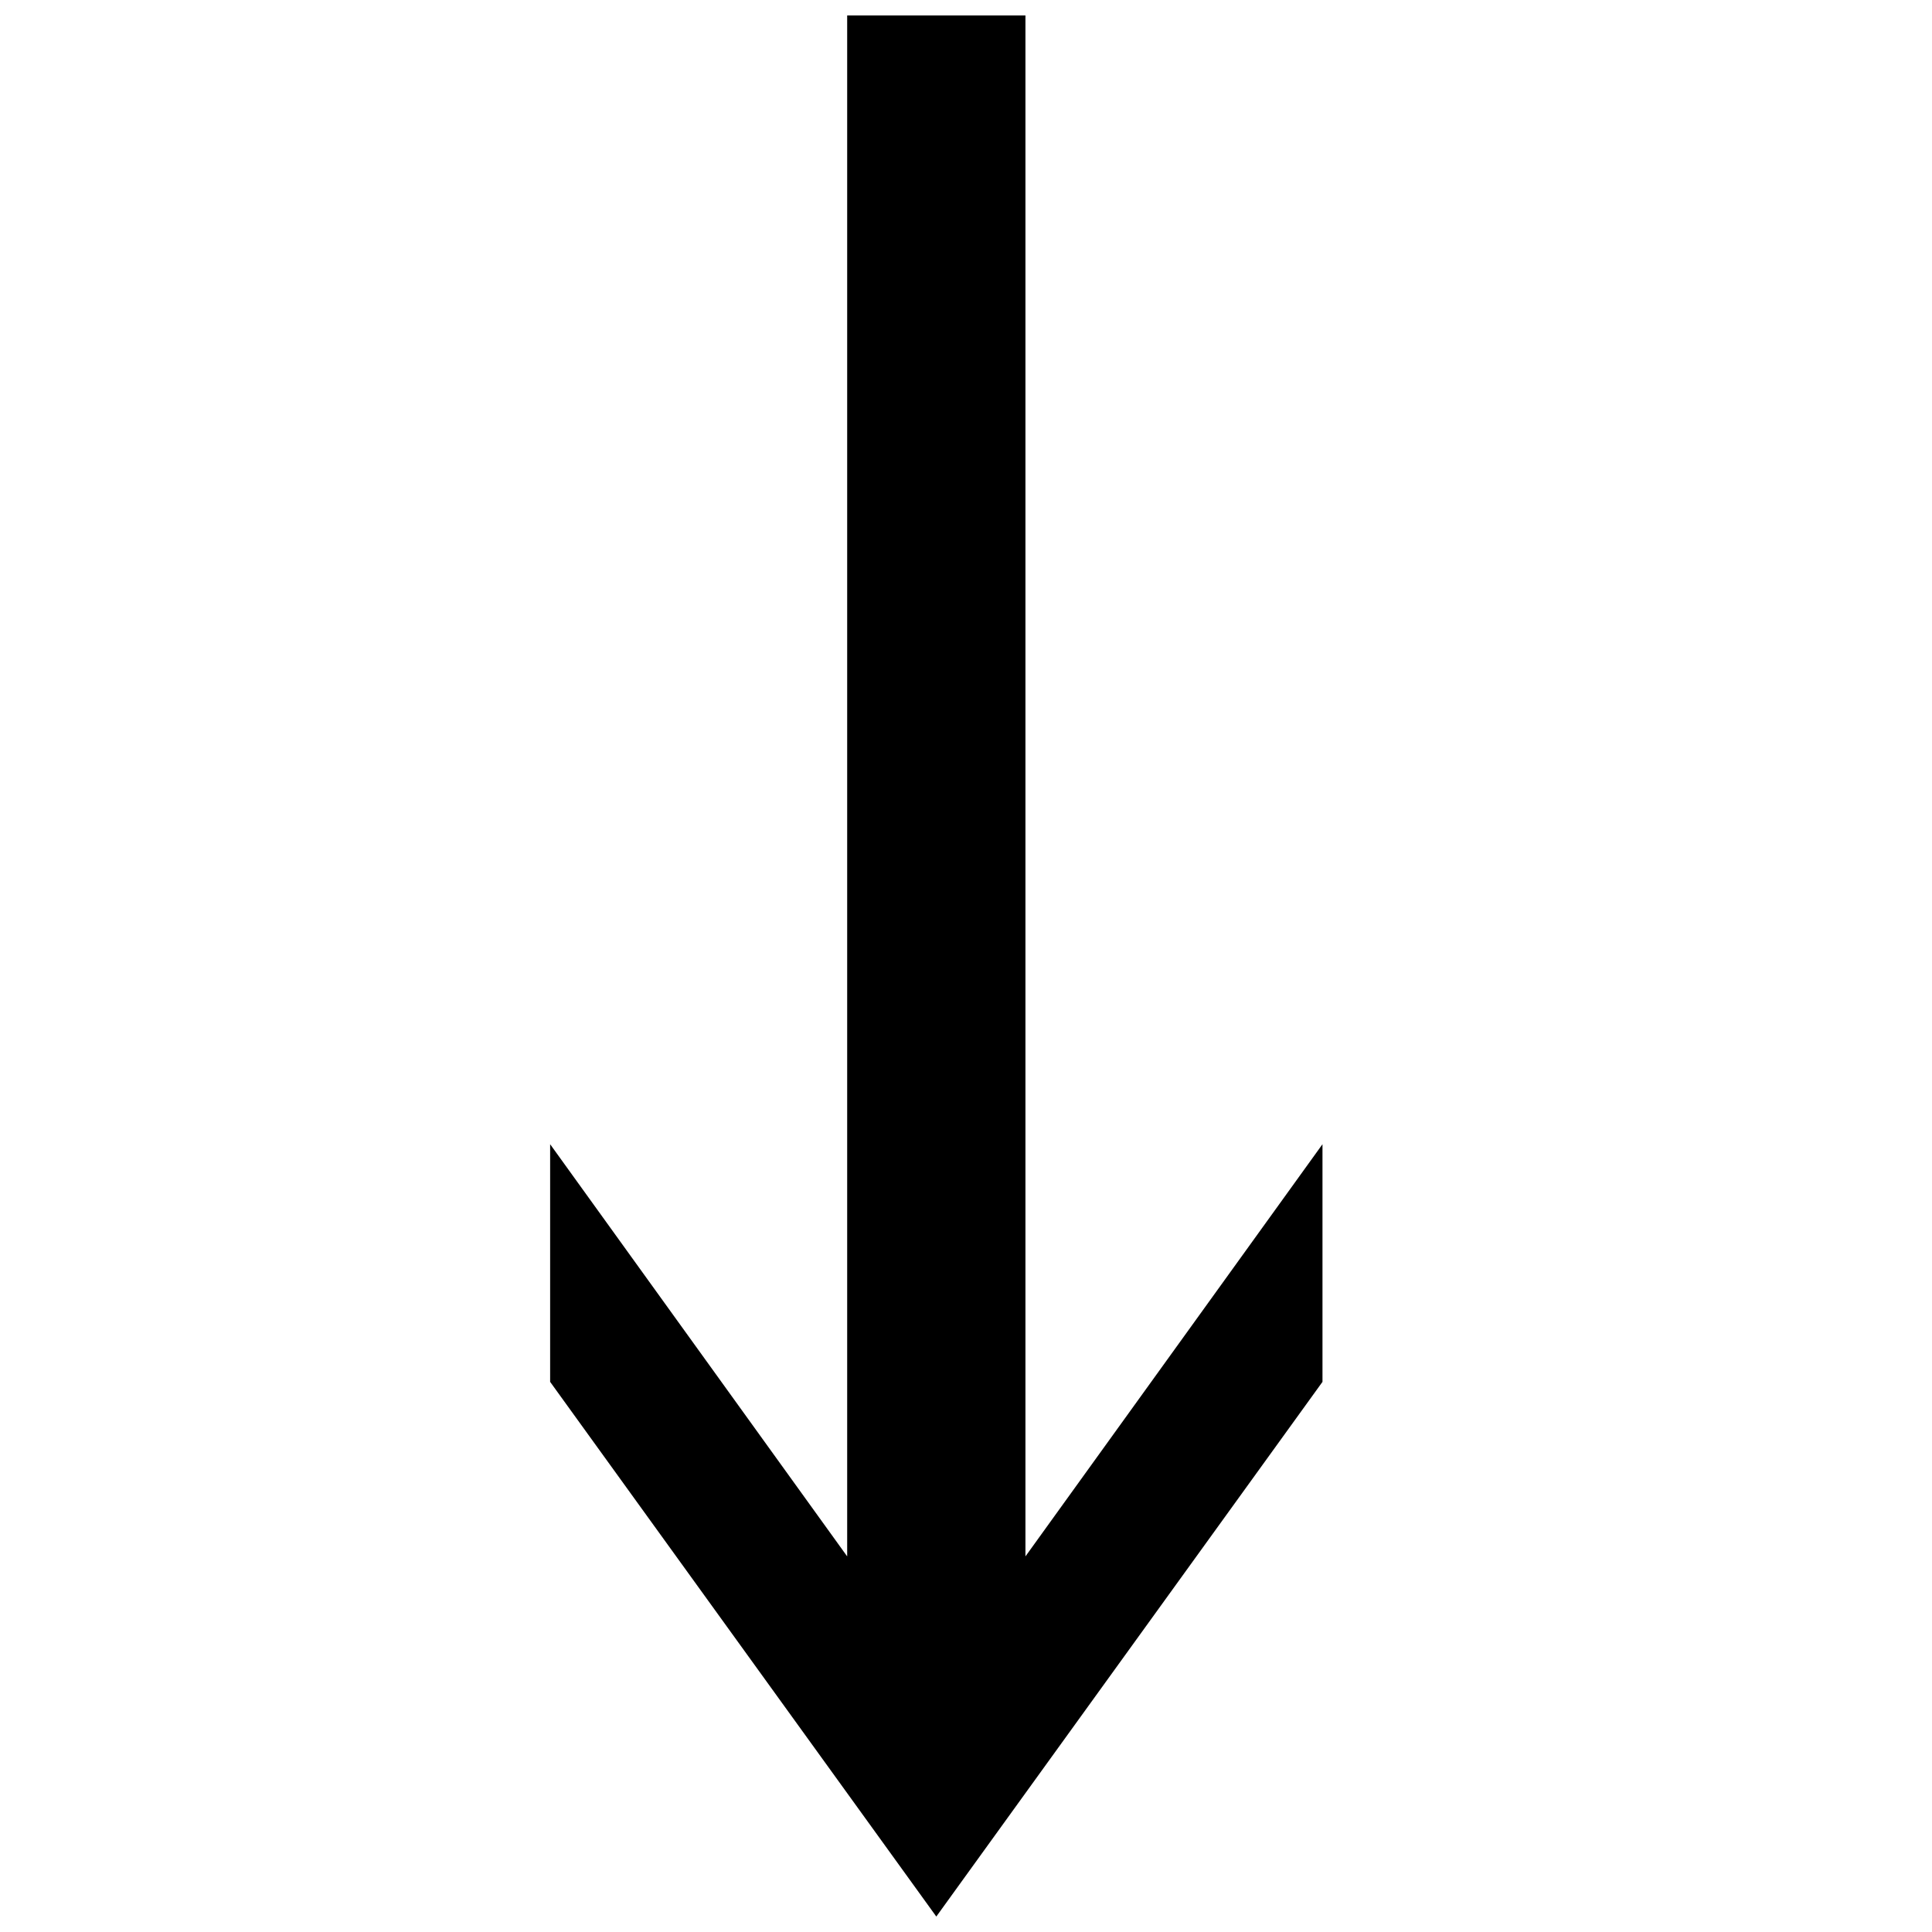 <?xml version="1.0" encoding="UTF-8"?>
<!-- Uploaded to: SVG Repo, www.svgrepo.com, Generator: SVG Repo Mixer Tools -->
<svg width="800px" height="800px" version="1.1" viewBox="144 144 512 512" xmlns="http://www.w3.org/2000/svg">
 <defs>
  <clipPath id="a">
   <path d="m289 148.09h206v503.81h-206z"/>
  </clipPath>
 </defs>
 <g clip-path="url(#a)">
  <path d="m368.51 148.09v408.37l-78.719-109.23v62.977l102.34 141.7 102.34-141.7v-62.977l-78.719 109.23v-408.37z"/>
 </g>
</svg>